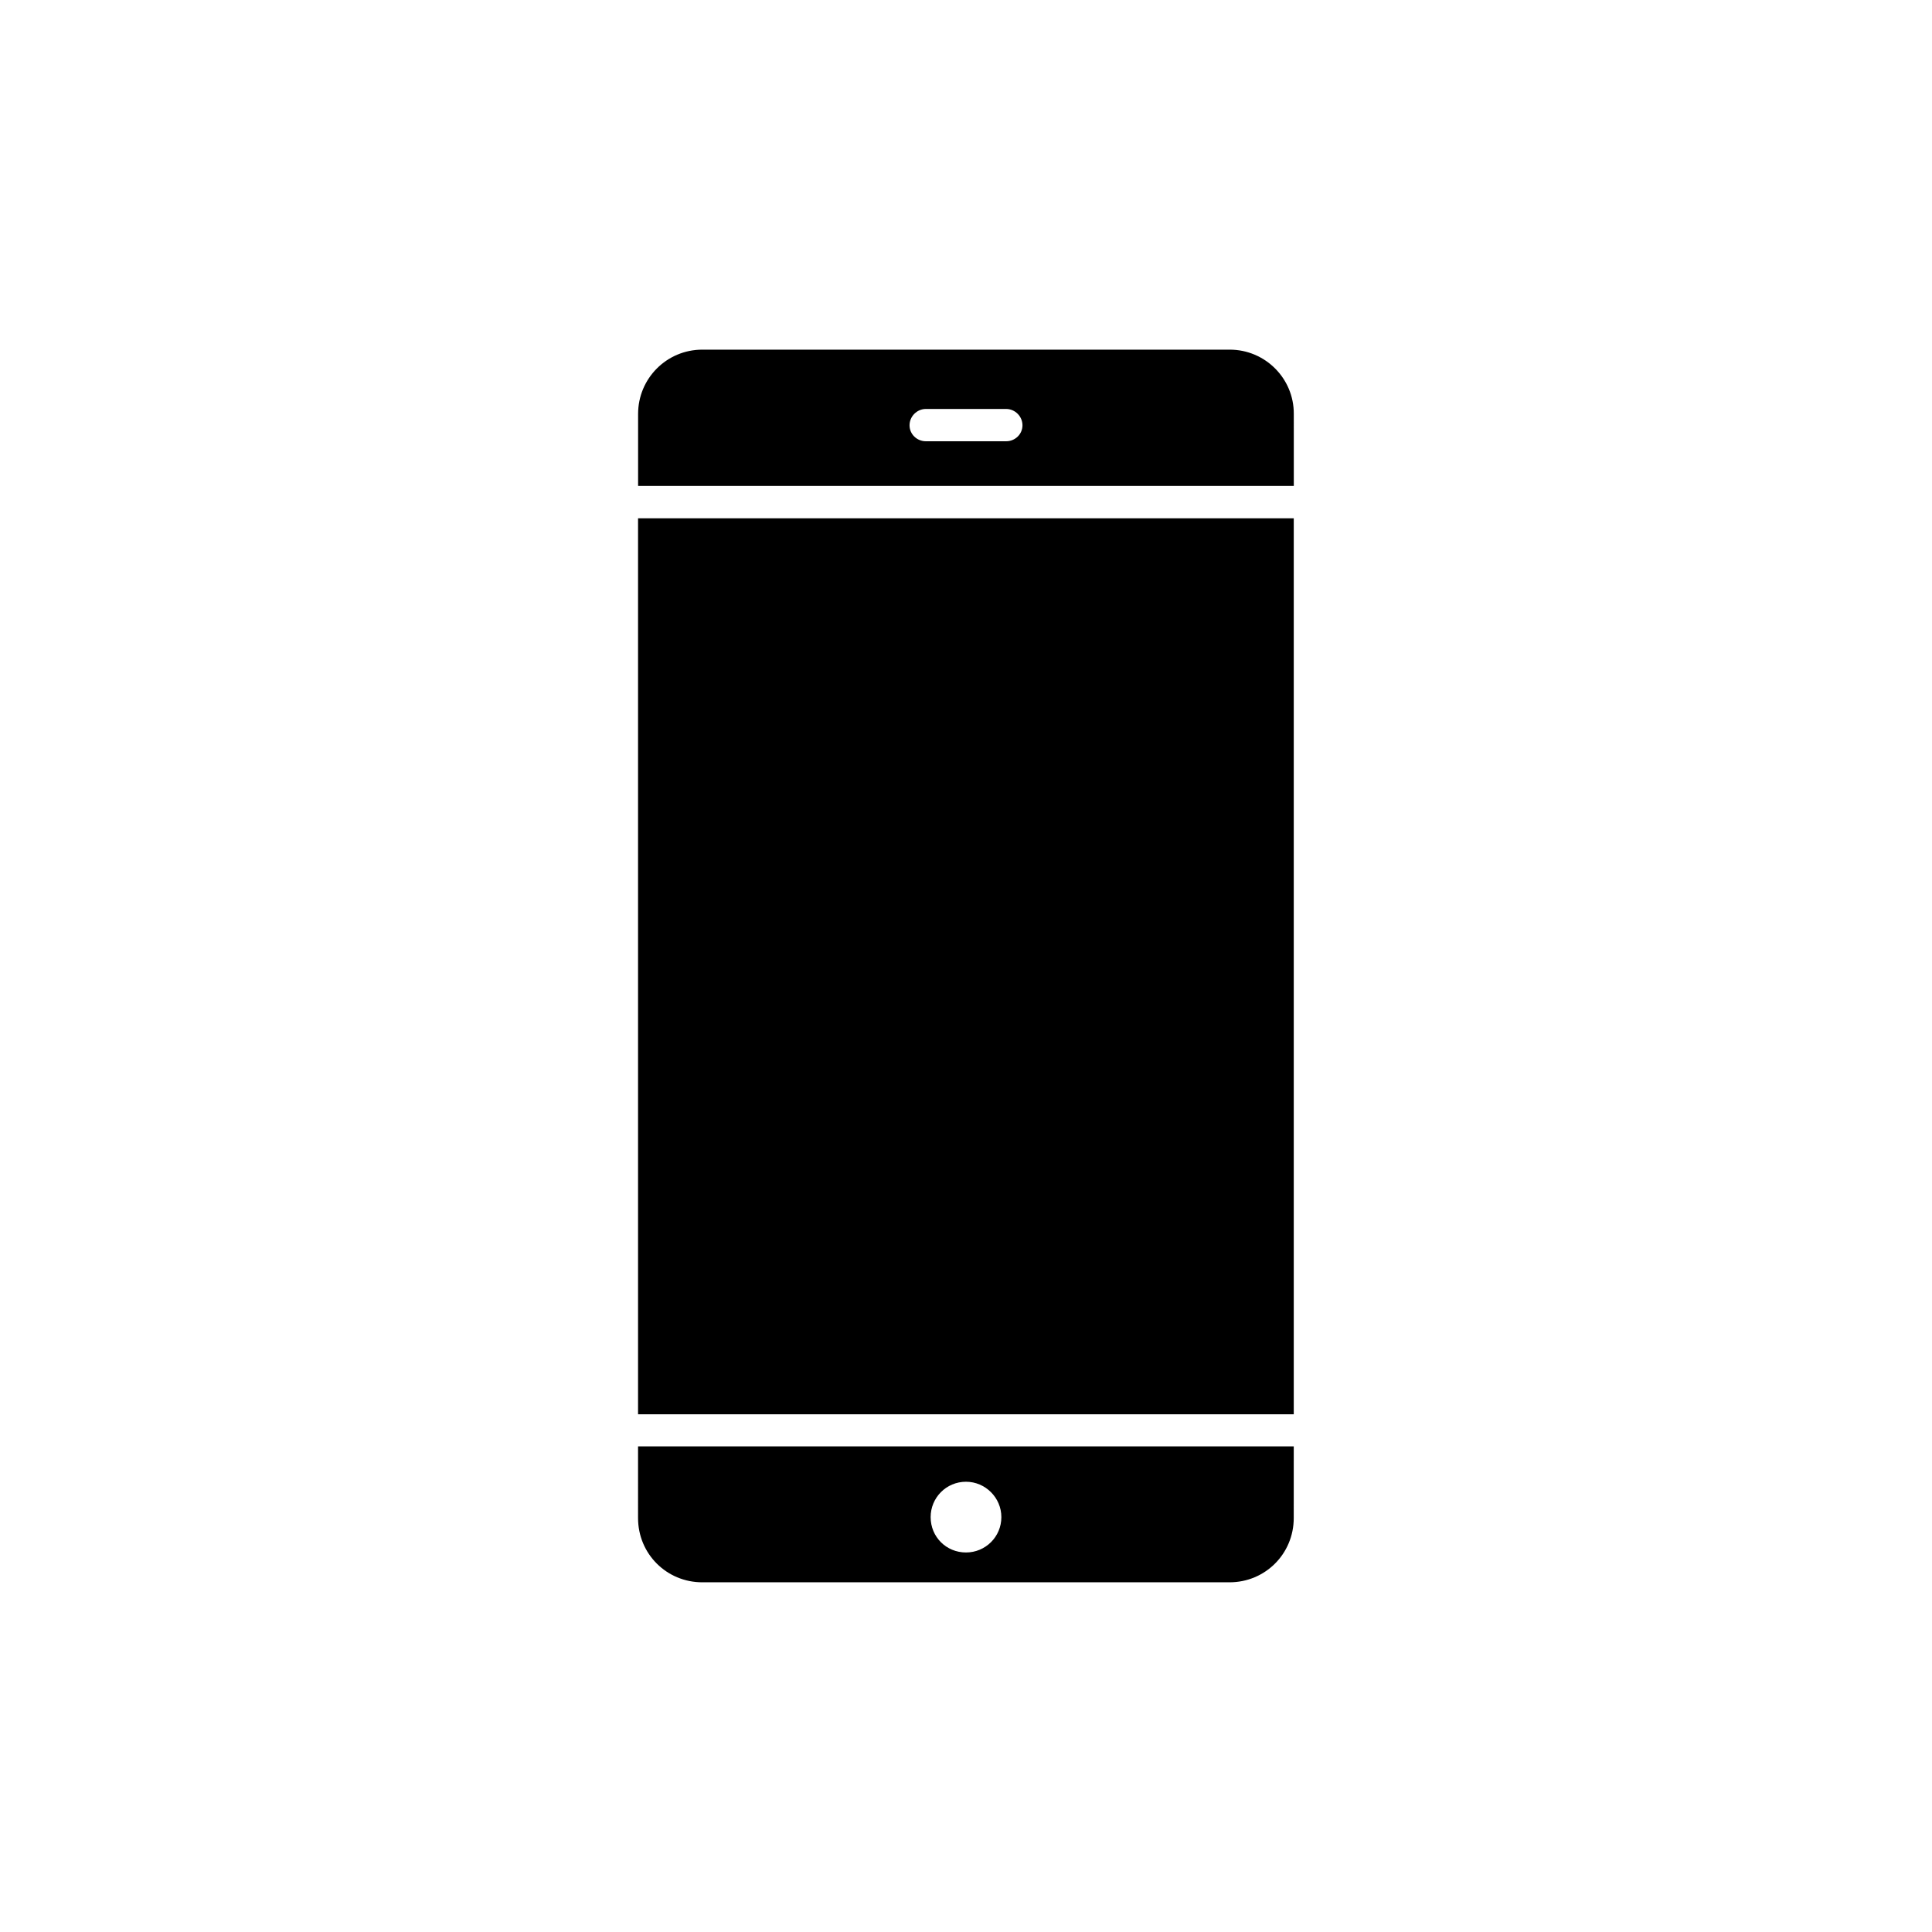 <?xml version="1.0" encoding="UTF-8"?>
<!-- Uploaded to: SVG Repo, www.svgrepo.com, Generator: SVG Repo Mixer Tools -->
<svg fill="#000000" width="800px" height="800px" version="1.1" viewBox="144 144 512 512" xmlns="http://www.w3.org/2000/svg">
 <g>
  <path d="m313.09 546.3c0 9.473 7.559 17.027 17.027 17.027h139.71c9.473 0 17.027-7.559 17.027-17.027l0.004-18.992h-173.77zm86.91-9.621c5.141 0 9.371 4.231 9.371 9.371 0 5.238-4.231 9.371-9.371 9.371-5.238 0-9.371-4.133-9.371-9.371 0-5.141 4.129-9.371 9.371-9.371z"/>
  <path d="m469.88 236.66h-139.75c-9.473 0-17.027 7.656-17.027 17.027v19.094h173.77l-0.004-19.094c0.051-9.371-7.559-17.027-16.98-17.027zm-59.246 24.281h-21.262c-2.367 0-4.332-1.863-4.332-4.231 0-2.367 1.965-4.332 4.332-4.332h21.262c2.367 0 4.332 1.965 4.332 4.332 0 2.367-1.965 4.231-4.332 4.231z"/>
  <path d="m313.09 281.35h173.77v237.45h-173.77z"/>
 </g>
</svg>